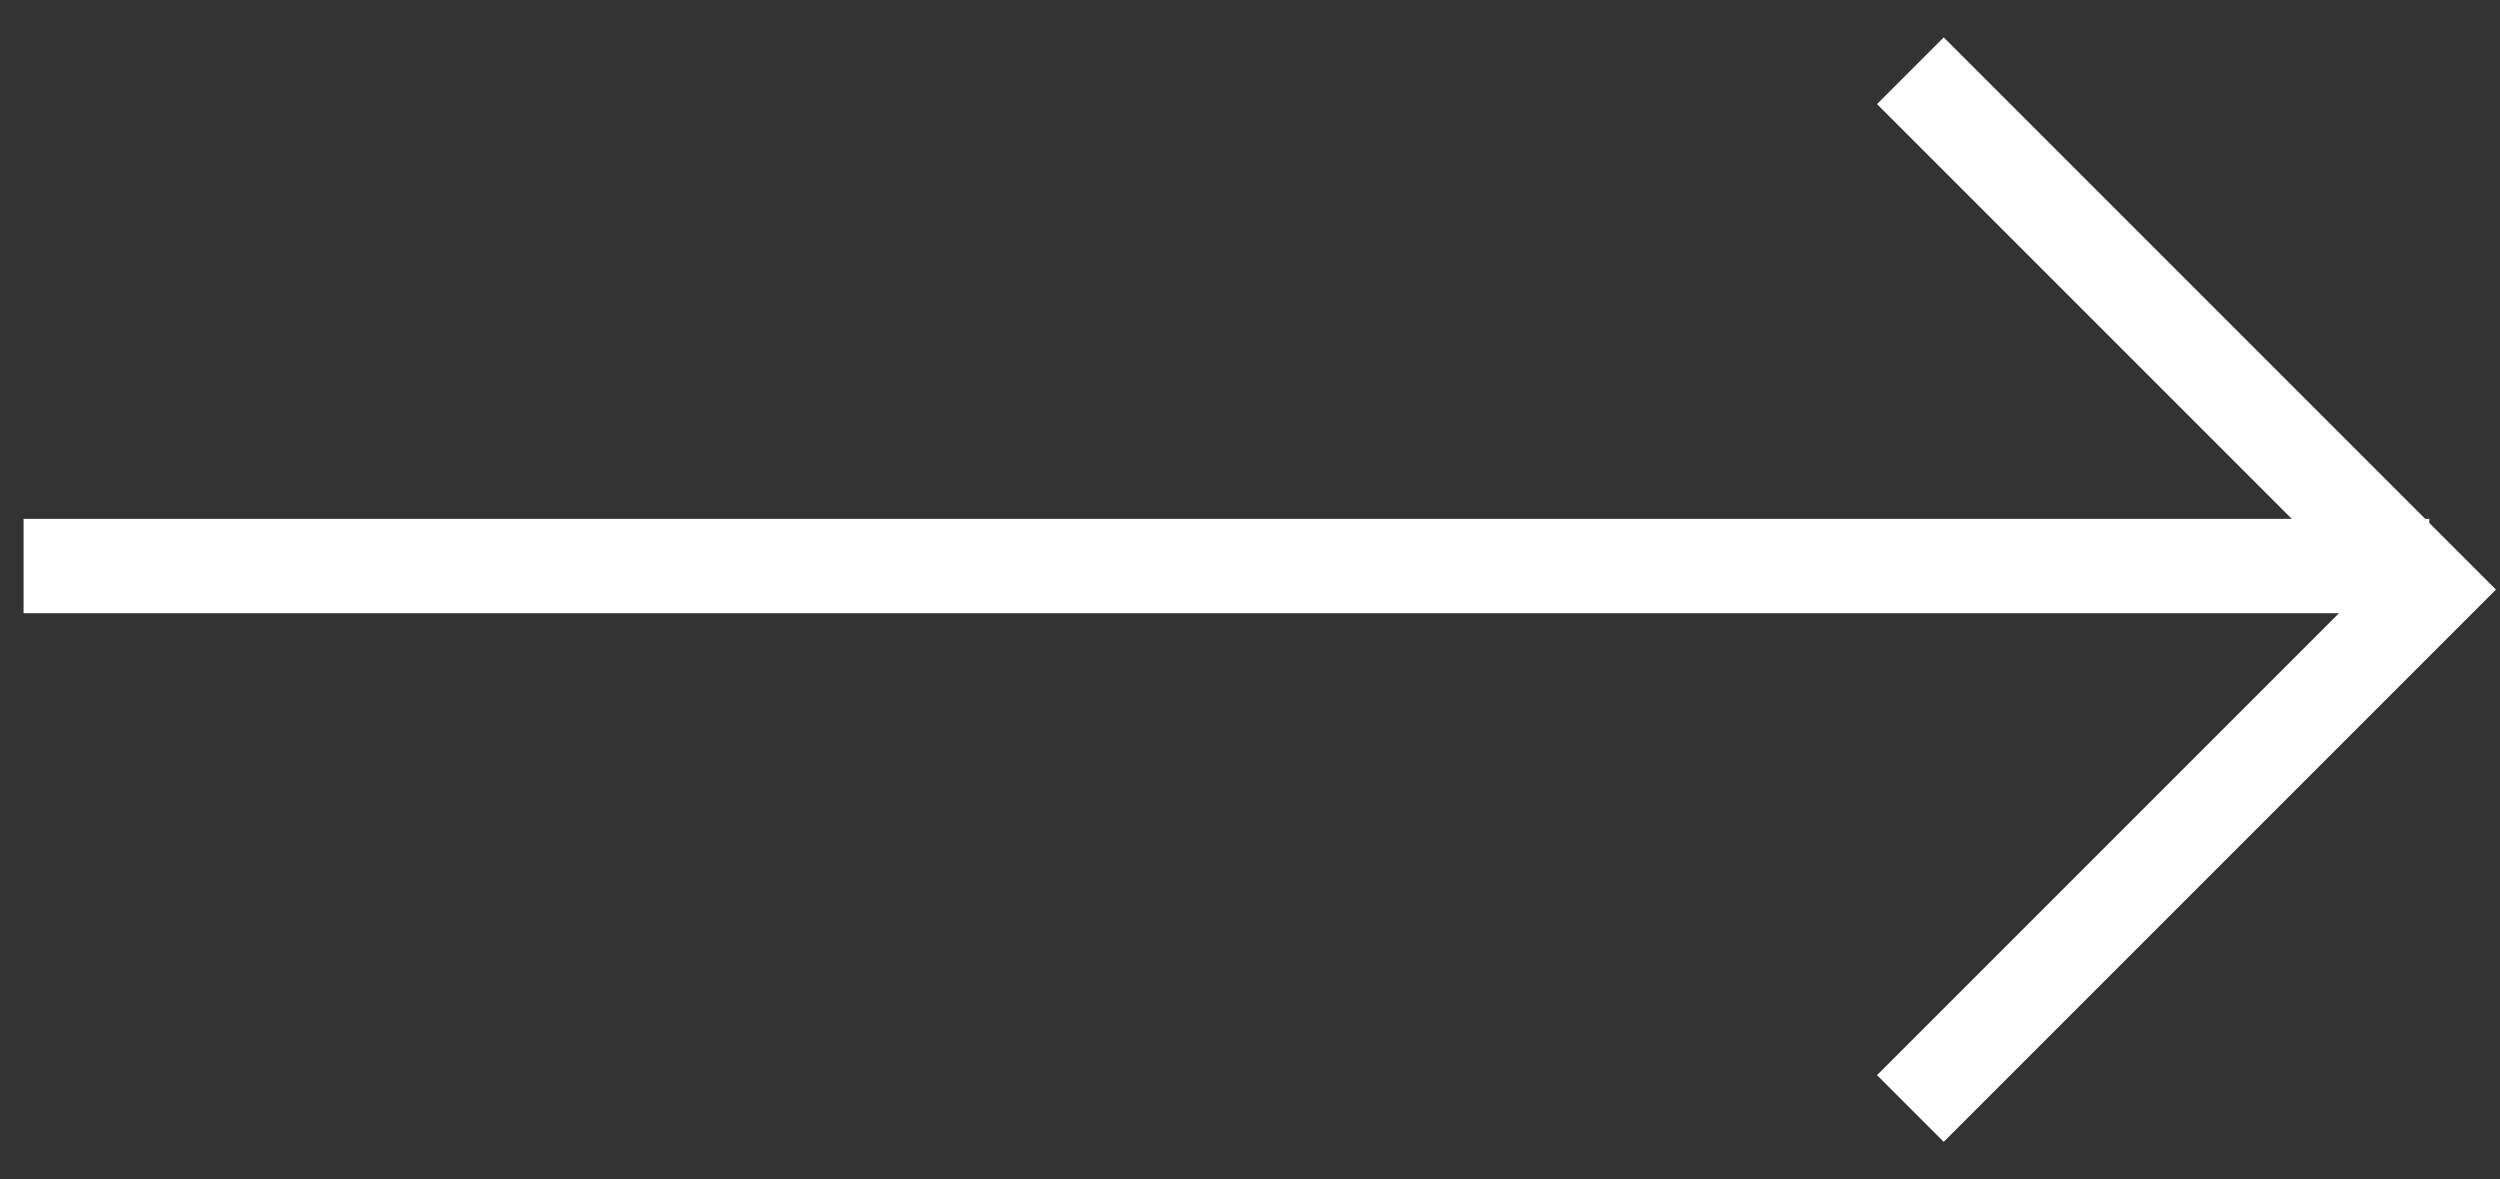 <?xml version="1.0" encoding="UTF-8"?>
<svg width="53px" height="25px" viewBox="0 0 53 25" version="1.1" xmlns="http://www.w3.org/2000/svg" xmlns:xlink="http://www.w3.org/1999/xlink">
    <rect x="0" y="0" width="53" height="25" fill="#333333" stroke="none"/>
    <title>5CD56624-8B87-4FED-9A72-688AA8606D2E</title>
    <g id="01-Home-Copy" stroke="none" stroke-width="1" fill="none" fill-rule="evenodd">
        <g id="Master_StatoSociale_Home_V1-1920+" transform="translate(-418, -4092)" stroke="#FFFFFF" stroke-width="2">
            <g id="Group-4" transform="translate(99, 3759)">
                <g id="Group-3" transform="translate(287, 287)">
                    <g id="Arrow_Right" transform="translate(58, 58.5) rotate(-90) translate(-58, -58.5) translate(47, 33)">
                        <polyline id="Path-3" points="0 40 11 51 22 40"></polyline>
                        <line x1="11.5" y1="0" x2="11.5" y2="51" id="Path-4"></line>
                    </g>
                </g>
            </g>
        </g>
    </g>
</svg>